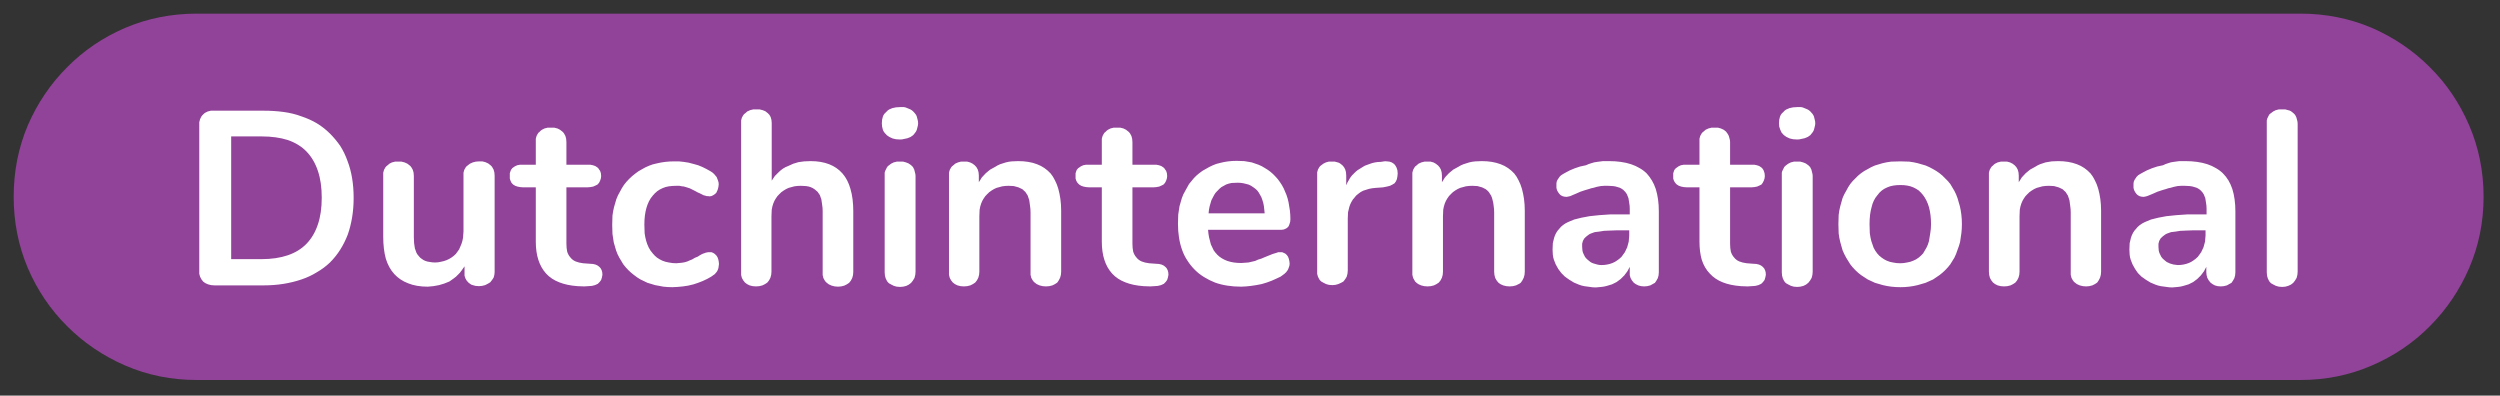 <?xml version="1.0" encoding="utf-8"?>
<svg version="1.1" id="Layer_1"
xmlns="http://www.w3.org/2000/svg"
xmlns:xlink="http://www.w3.org/1999/xlink"
width="910px" height="144px"
xml:space="preserve">
<rect width="100%" height="100%" fill="#333333" stroke="none"/>
<g id="PathID_5" transform="matrix(1.873, 0, 0, 1.873, -13, 0.75)" opacity="1">
<path style="fill:#914299;fill-opacity:1" d="M45.2 2.25L454 2.25Q461.35 2.25 467.85 5Q474.3 7.8 479.15 12.65Q484 17.45 486.8 23.95Q489.6 30.45 489.6 37.85Q489.6 45.2 486.8 51.7Q484 58.15 479.15 63Q474.35 67.85 467.85 70.65Q461.35 73.45 454 73.45L45.2 73.45Q37.8 73.45 31.3 70.65Q24.85 67.85 20 63Q15.15 58.2 12.35 51.7Q9.6 45.2 9.6 37.85Q9.6 30.45 12.35 23.95Q15.15 17.5 20 12.65Q24.8 7.8 31.3 5Q37.8 2.25 45.2 2.25" />
</g>
<g id="PathID_6" transform="matrix(1.873, 0, 0, 1.873, -13, 0.75)" opacity="1">
</g>
<g id="PathID_7" transform="matrix(1.873, 0, 0, 1.873, 24.4, 19.5)" opacity="1">
<path style="fill:#FFFFFF;fill-opacity:1" d="M28.65 45.05L28 45L27.4 44.85L26.85 44.6L26.45 44.3L26.1 43.85L25.85 43.35L25.7 42.8L25.7 42.15L25.7 14L25.7 13.35L25.85 12.75L26.1 12.25Q26.25 12 26.45 11.85Q26.6 11.65 26.85 11.5L27.35 11.25L27.95 11.1L28.65 11.1L38.2 11.1Q40.25 11.1 42.1 11.35Q43.95 11.6 45.55 12.2Q47.2 12.75 48.55 13.55Q49.95 14.4 51.1 15.55Q52.2 16.65 53.1 17.95Q53.95 19.3 54.5 20.85Q55.1 22.4 55.4 24.2Q55.7 26 55.7 28.05Q55.7 30.05 55.4 31.85Q55.1 33.65 54.55 35.2Q53.95 36.75 53.1 38.1Q52.25 39.45 51.1 40.6Q49.95 41.7 48.55 42.5Q47.2 43.35 45.55 43.9Q43.95 44.45 42.1 44.75Q40.25 45.05 38.2 45.05L28.65 45.05M37.8 39.95Q40.7 39.95 42.9 39.2Q45.1 38.45 46.55 36.95Q48 35.45 48.75 33.2Q49.5 31 49.5 28Q49.5 25 48.75 22.8Q48 20.55 46.55 19.05Q45.1 17.55 42.9 16.8Q40.7 16.1 37.8 16.1L31.9 16.1L31.9 39.95L37.8 39.95M80.1 20.95L80.7 20.95L81.3 21.1L81.85 21.35L82.3 21.7Q82.5 21.85 82.65 22.1L82.9 22.55L83.05 23.1L83.1 23.75L83.1 42.45L83.05 43L82.9 43.55L82.6 44L82.25 44.45L81.75 44.75L81.25 45L80.65 45.15L80.05 45.2L79.4 45.15L78.85 45Q78.6 44.95 78.4 44.8L78 44.5L77.65 44.1L77.4 43.65L77.25 43.15L77.25 42.55L77.25 41.35L76.65 42.2Q76.35 42.65 75.95 43Q75.6 43.4 75.15 43.7L74.3 44.3L73.3 44.7L72.3 45L71.2 45.2L70.1 45.3Q67.9 45.3 66.3 44.65Q64.7 44.05 63.6 42.85Q62.5 41.65 61.95 39.85Q61.45 38 61.45 35.6L61.45 23.8L61.45 23.15L61.6 22.6L61.85 22.15Q62 21.9 62.25 21.75L62.65 21.4L63.15 21.15L63.75 21L64.4 21L65 21L65.6 21.15L66.15 21.4L66.6 21.75Q66.8 21.9 66.95 22.15L67.2 22.6L67.35 23.15L67.4 23.8L67.4 35.7L67.45 36.85L67.6 37.85L67.9 38.7Q68.1 39.1 68.4 39.4Q68.6 39.7 68.95 39.9Q69.25 40.15 69.65 40.3Q70.05 40.45 70.5 40.5Q71 40.6 71.55 40.6Q72.15 40.6 72.7 40.45Q73.25 40.35 73.75 40.15Q74.25 39.95 74.7 39.65Q75.15 39.35 75.55 38.95L76.2 38.05L76.65 37Q76.85 36.45 76.95 35.85L77.05 34.55L77.05 23.8L77.05 23.15L77.2 22.6L77.45 22.15Q77.6 21.9 77.85 21.75L78.3 21.4L78.85 21.15L79.45 21L80.1 20.95M101.65 40.85Q102.25 40.85 102.7 41Q103.15 41.15 103.45 41.45Q103.75 41.7 103.9 42.1Q104.05 42.45 104.05 43L103.95 43.5L103.8 44L103.5 44.4L103.15 44.75L102.6 45L102 45.15L101.3 45.2L100.5 45.25L99.2 45.2Q97.15 45.05 95.65 44.45Q94.1 43.85 93.1 42.75Q92.1 41.65 91.6 40.1Q91.1 38.55 91.1 36.55L91.1 26L88.7 26L88.05 25.95L87.55 25.85L87.1 25.7L86.7 25.45L86.4 25.15L86.2 24.75L86.05 24.3L86.05 23.8L86.05 23.25L86.2 22.8Q86.25 22.6 86.4 22.45Q86.5 22.25 86.7 22.15L87.05 21.9L87.5 21.7L88.05 21.6L88.7 21.6L91.1 21.6L91.1 17.2L91.1 16.55L91.25 16L91.5 15.55Q91.65 15.3 91.9 15.15Q92.05 14.95 92.3 14.8L92.8 14.55L93.4 14.4L94.1 14.4L94.7 14.4L95.3 14.55L95.8 14.8L96.25 15.15Q96.45 15.3 96.6 15.55L96.85 16L97 16.55L97.05 17.2L97.05 21.6L101.1 21.6L101.7 21.6L102.2 21.7L102.65 21.85L103.1 22.15Q103.25 22.25 103.35 22.45L103.6 22.8L103.75 23.25L103.8 23.8L103.75 24.25L103.6 24.7L103.4 25.1L103.1 25.45L102.7 25.65L102.25 25.85L101.7 25.95L101.1 26L97.05 26L97.05 36.95Q97.05 37.8 97.2 38.5Q97.4 39.15 97.85 39.65Q98.25 40.15 98.85 40.4Q99.45 40.65 100.3 40.75L101.65 40.85M117.65 45.4Q116.75 45.4 115.9 45.3L114.3 45L112.8 44.55L111.45 43.9Q110.75 43.5 110.2 43.05Q109.6 42.6 109.1 42.1Q108.55 41.55 108.1 40.95L107.35 39.7Q106.95 39 106.7 38.25L106.25 36.7L106 35.05L105.95 33.3L106 31.5Q106.1 30.65 106.3 29.85L106.75 28.3Q107.05 27.5 107.45 26.85Q107.8 26.15 108.25 25.5Q108.7 24.9 109.25 24.35Q109.8 23.8 110.4 23.35Q111 22.85 111.7 22.5Q112.35 22.1 113.1 21.8Q113.8 21.5 114.6 21.35Q115.4 21.15 116.25 21.05Q117.1 20.95 118 20.95L118.9 20.95L119.85 21.05L120.8 21.2L121.75 21.45L122.65 21.7L123.5 22.05L124.3 22.45L125.1 22.9Q125.45 23.1 125.75 23.4L126.25 24L126.5 24.65Q126.65 25 126.65 25.4L126.6 25.85L126.5 26.3L126.35 26.7L126.15 27.1L125.85 27.35L125.55 27.55L125.2 27.7L124.85 27.75L124.55 27.7L124.3 27.7L124 27.6L123.75 27.55L123.45 27.4L123.15 27.25L122.85 27.1L122.6 27L122.05 26.7L121.55 26.45L121.05 26.2L120.6 26.05L120.1 25.9Q119.85 25.8 119.55 25.8L119 25.7L118.4 25.7Q117.65 25.7 116.95 25.8Q116.3 25.9 115.75 26.15Q115.15 26.4 114.7 26.75Q114.2 27.15 113.8 27.65Q113.4 28.1 113.1 28.7Q112.8 29.3 112.6 30Q112.4 30.7 112.3 31.5Q112.2 32.3 112.2 33.25L112.25 34.9Q112.35 35.7 112.55 36.4Q112.75 37.1 113.05 37.7Q113.35 38.3 113.8 38.8Q114.15 39.25 114.65 39.65Q115.15 40 115.7 40.25Q116.3 40.5 116.95 40.6Q117.65 40.75 118.4 40.75L118.95 40.7L119.5 40.65L120.05 40.55L120.55 40.4L121 40.2L121.5 40L122 39.7L122.6 39.45L122.9 39.25L123.25 39.05L123.55 38.9L123.85 38.8L124.1 38.7L124.35 38.65L124.6 38.6L124.9 38.6L125.25 38.6L125.6 38.75L125.9 38.95L126.2 39.25L126.4 39.55L126.55 39.95L126.65 40.4L126.7 40.9L126.65 41.25L126.6 41.65L126.5 41.95L126.35 42.3L126.15 42.55L125.9 42.85L125.55 43.1L125.2 43.35L124.4 43.8L123.55 44.2L122.65 44.55L121.75 44.85L120.7 45.1L119.7 45.25L118.65 45.35L117.65 45.4M144.5 20.9Q146.55 20.9 148.1 21.5Q149.65 22.1 150.7 23.3Q151.75 24.5 152.25 26.3Q152.8 28.15 152.8 30.6L152.8 42.45L152.75 43.05L152.6 43.6L152.35 44.1L152 44.55L151.55 44.85L151.05 45.1L150.45 45.25L149.85 45.3L149.2 45.25L148.6 45.1L148.05 44.85L147.65 44.55Q147.4 44.35 147.25 44.1L147 43.65L146.85 43.05L146.85 42.45L146.85 30.6Q146.85 29.95 146.75 29.4L146.6 28.35L146.3 27.5L145.85 26.85L145.25 26.35Q144.9 26.1 144.5 25.95Q144.1 25.8 143.6 25.75L142.6 25.7Q141.95 25.7 141.35 25.8L140.25 26.1Q139.75 26.3 139.3 26.6Q138.8 26.9 138.45 27.3Q138.05 27.65 137.75 28.15Q137.45 28.6 137.25 29.15Q137.05 29.7 136.95 30.35L136.9 31.65L136.9 42.4L136.85 43L136.7 43.55L136.45 44.05L136.1 44.5L135.65 44.8L135.15 45.05L134.55 45.2L133.9 45.25L133.25 45.2L132.65 45.05L132.15 44.8L131.75 44.5L131.4 44.05L131.15 43.6L131 43L131 42.4L131 13.6L131 13L131.15 12.45L131.4 12Q131.55 11.75 131.8 11.6L132.2 11.25L132.75 11L133.35 10.85L134 10.85L134.6 10.85L135.2 11L135.7 11.2L136.15 11.55L136.5 11.9L136.75 12.35L136.9 12.9L136.95 13.5L136.95 24.7L137.55 23.8L138.3 23.05Q138.7 22.65 139.15 22.35Q139.6 22.05 140.15 21.85L141.15 21.4L142.15 21.1L143.25 20.95L144.5 20.9M161.9 45.35L161.25 45.3L160.7 45.15L160.2 44.9L159.75 44.65Q159.5 44.45 159.35 44.2L159.1 43.7L158.95 43.15L158.9 42.5L158.9 23.8L158.9 23.15Q158.95 22.85 159.1 22.6L159.35 22.1Q159.5 21.85 159.75 21.7L160.15 21.4L160.65 21.15L161.25 21L161.9 21L162.5 21L163.05 21.15L163.55 21.35L164.05 21.7L164.4 22.05L164.65 22.55L164.8 23.15Q164.9 23.45 164.9 23.8L164.9 42.4L164.85 43L164.7 43.6L164.4 44.1L164.05 44.55L163.6 44.9L163.1 45.15L162.5 45.3L161.9 45.35M161.9 16.7L161.1 16.65L160.45 16.5L159.8 16.2L159.3 15.85L158.85 15.35Q158.65 15.1 158.55 14.8L158.4 14.2L158.35 13.55L158.4 12.85L158.55 12.25Q158.65 11.95 158.85 11.7L159.3 11.25Q159.5 11 159.8 10.85L160.4 10.6L161.1 10.45L161.9 10.4L162.65 10.4Q163 10.45 163.3 10.6L163.9 10.85Q164.2 11 164.45 11.25L164.85 11.7Q165.05 11.95 165.15 12.25L165.3 12.85Q165.4 13.15 165.4 13.55Q165.4 13.9 165.3 14.2L165.15 14.8Q165.05 15.1 164.85 15.35L164.45 15.85L163.95 16.2L163.35 16.45L162.65 16.6Q162.3 16.7 161.9 16.7M184.85 20.9Q185.9 20.9 186.8 21.05Q187.75 21.2 188.5 21.5Q189.3 21.8 189.95 22.25Q190.6 22.7 191.15 23.3Q191.65 23.9 192 24.65Q192.4 25.4 192.65 26.3Q192.9 27.2 193.05 28.25Q193.2 29.3 193.2 30.55L193.2 42.4L193.15 43L193 43.55L192.75 44.05L192.45 44.5L192 44.8L191.5 45.05L190.9 45.2L190.25 45.25L189.6 45.2L189 45.05L188.45 44.8L188.05 44.5Q187.8 44.3 187.65 44.05L187.4 43.6L187.25 43L187.25 42.4L187.25 30.9Q187.25 30.2 187.15 29.6L187 28.5L186.7 27.6L186.25 26.9L185.65 26.35L184.9 26L184 25.75L183 25.7Q182.35 25.7 181.75 25.8L180.65 26.1Q180.15 26.3 179.7 26.6Q179.2 26.9 178.85 27.3Q178.45 27.65 178.15 28.15Q177.85 28.6 177.65 29.15Q177.45 29.7 177.35 30.35L177.3 31.65L177.3 42.4L177.25 43L177.1 43.55L176.85 44.05L176.5 44.5L176.05 44.8L175.55 45.05L174.95 45.2L174.3 45.25L173.65 45.2L173.05 45.05L172.55 44.8L172.15 44.5L171.8 44.05L171.55 43.6L171.4 43L171.4 42.4L171.4 23.75L171.4 23.15L171.55 22.6L171.8 22.15Q171.95 21.9 172.2 21.75L172.6 21.4L173.15 21.15L173.7 21L174.4 21L174.95 21L175.5 21.15L176 21.4L176.45 21.75L176.75 22.1L177 22.55L177.15 23.1L177.2 23.7L177.2 25L177.8 24.05L178.55 23.25L179.4 22.55L180.4 22Q180.85 21.7 181.35 21.5L182.45 21.15Q183 21 183.6 20.95L184.85 20.9M211.65 40.85Q212.25 40.85 212.7 41Q213.15 41.15 213.45 41.45Q213.75 41.7 213.9 42.1Q214.05 42.45 214.05 43L213.95 43.5L213.8 44L213.5 44.4L213.15 44.75L212.6 45L212 45.15L211.3 45.2L210.5 45.25L209.2 45.2Q207.15 45.05 205.65 44.45Q204.1 43.85 203.1 42.75Q202.1 41.65 201.6 40.1Q201.1 38.55 201.1 36.55L201.1 26L198.7 26L198.05 25.95L197.55 25.85L197.1 25.7L196.7 25.45L196.4 25.15L196.15 24.75L196 24.3L196 23.8L196 23.25L196.15 22.8Q196.2 22.6 196.35 22.45Q196.5 22.25 196.7 22.15L197.05 21.9L197.5 21.7L198.05 21.6L198.7 21.6L201.1 21.6L201.1 17.2L201.1 16.55L201.25 16L201.5 15.55Q201.65 15.3 201.9 15.15Q202.05 14.95 202.3 14.8L202.8 14.55L203.4 14.4L204.1 14.4L204.7 14.4L205.3 14.55L205.8 14.8L206.25 15.15Q206.45 15.3 206.6 15.55L206.85 16L207 16.55L207.05 17.2L207.05 21.6L211.1 21.6L211.7 21.6L212.2 21.7L212.65 21.85L213.1 22.15Q213.25 22.25 213.35 22.45L213.6 22.8L213.75 23.25L213.8 23.8L213.75 24.25L213.6 24.7L213.4 25.1L213.1 25.45L212.7 25.65L212.25 25.85L211.7 25.95L211.1 26L207.05 26L207.05 36.95Q207.05 37.8 207.2 38.5Q207.4 39.15 207.85 39.65Q208.25 40.15 208.85 40.4Q209.45 40.65 210.3 40.75L211.65 40.85M235.8 38.6L236.15 38.6L236.5 38.75L236.8 38.9L237.1 39.2L237.3 39.5L237.45 39.9L237.55 40.35L237.6 40.85Q237.6 41.2 237.45 41.55Q237.35 41.9 237.15 42.2Q236.95 42.5 236.6 42.8L235.85 43.35L235 43.75L234.1 44.15L233.15 44.5L232.15 44.8L231.1 45L230.1 45.15L229.15 45.25L228.2 45.3Q226.75 45.3 225.5 45.1Q224.2 44.9 223.1 44.5Q221.95 44.05 221 43.45Q220 42.85 219.2 42.05Q218.35 41.2 217.75 40.25Q217.1 39.3 216.7 38.15Q216.3 37.05 216.1 35.75Q215.9 34.5 215.9 33.1L215.95 31.3L216.2 29.65L216.65 28.1Q216.9 27.35 217.3 26.7L218.05 25.35L219 24.2Q219.5 23.65 220.1 23.2Q220.65 22.75 221.35 22.4Q222 22 222.7 21.7Q223.35 21.4 224.1 21.25Q224.85 21.05 225.65 20.95Q226.45 20.85 227.3 20.85L228.8 20.9L230.25 21.15L231.55 21.6Q232.2 21.85 232.8 22.25Q233.35 22.55 233.9 23Q234.4 23.4 234.85 23.9Q235.3 24.35 235.7 24.95Q236.1 25.5 236.45 26.2L237 27.5Q237.25 28.2 237.4 28.95L237.65 30.5Q237.75 31.3 237.75 32.2Q237.75 32.7 237.6 33.05Q237.5 33.45 237.3 33.7Q237.05 33.95 236.7 34.1Q236.4 34.25 235.95 34.25L221.75 34.25Q221.8 35.05 221.95 35.75L222.3 37.1L222.85 38.25Q223.2 38.75 223.6 39.15Q223.95 39.5 224.45 39.8Q224.95 40.1 225.5 40.3Q226.1 40.5 226.75 40.6Q227.45 40.7 228.2 40.7L228.9 40.65L229.6 40.6L230.25 40.45L230.9 40.3L231.45 40.05L232.1 39.85L232.8 39.55L233.55 39.25L234.3 38.95L234.95 38.75L235.4 38.6L235.8 38.6M227.5 25.1L226.3 25.15Q225.75 25.25 225.25 25.45L224.35 25.95Q223.95 26.25 223.6 26.65Q223.2 27 222.95 27.45L222.4 28.5L222.05 29.7Q221.9 30.3 221.85 31.05L232.75 31.05L232.6 29.65Q232.5 29 232.3 28.45Q232.15 27.9 231.85 27.45Q231.6 26.95 231.3 26.6Q230.9 26.2 230.5 25.95Q230.1 25.65 229.6 25.45L228.6 25.2Q228.1 25.1 227.5 25.1M255.95 20.95Q256.25 20.9 256.5 20.95L257 21L257.45 21.15L257.9 21.45L258.15 21.75L258.4 22.2L258.55 22.7L258.6 23.3L258.55 23.85L258.45 24.4L258.25 24.85L258 25.2L257.6 25.45L257.1 25.7L256.5 25.85L255.75 26L254.35 26.1Q253.6 26.15 253 26.3L251.9 26.65Q251.35 26.9 250.95 27.25Q250.5 27.55 250.2 28Q249.85 28.35 249.6 28.85Q249.35 29.3 249.2 29.8L248.95 30.85L248.9 32.05L248.9 42.15L248.85 42.75L248.7 43.35L248.4 43.85L248.05 44.3L247.6 44.55L247.05 44.8L246.5 44.95L245.9 45L245.25 44.95L244.7 44.8L244.2 44.55L243.75 44.3Q243.5 44.1 243.35 43.85L243.1 43.35L242.95 42.8L242.95 42.15L242.95 23.75L242.95 23.1L243.1 22.55L243.35 22.1Q243.5 21.85 243.75 21.7L244.15 21.4L244.65 21.15L245.2 21L245.85 21L246.4 21L246.95 21.15Q247.2 21.2 247.4 21.35L247.85 21.7L248.15 22.05L248.4 22.5L248.55 23.05L248.6 23.7L248.6 25.6Q248.8 25.05 249.1 24.6Q249.35 24.1 249.7 23.7L250.45 22.95Q250.85 22.6 251.3 22.35L252.2 21.8L253.15 21.45Q253.65 21.25 254.2 21.15Q254.7 21.05 255.3 21.05L255.95 20.95M274.95 20.9Q276 20.9 276.9 21.05Q277.8 21.2 278.6 21.5Q279.4 21.8 280.05 22.25Q280.7 22.7 281.25 23.3Q281.75 23.9 282.1 24.65Q282.5 25.4 282.75 26.3Q283 27.2 283.15 28.25Q283.3 29.3 283.3 30.55L283.3 42.4L283.25 43L283.1 43.55L282.85 44.05L282.55 44.5Q282.35 44.7 282.1 44.8L281.6 45.05L281 45.2L280.35 45.25L279.7 45.2L279.1 45.05L278.55 44.8L278.15 44.5L277.8 44.05L277.55 43.6L277.4 43L277.35 42.4L277.35 30.9Q277.35 30.2 277.25 29.6Q277.2 29 277.05 28.5Q276.95 28 276.75 27.6L276.3 26.9Q276.05 26.6 275.7 26.35L275 26L274.1 25.75L273.1 25.7Q272.45 25.7 271.85 25.8L270.75 26.1Q270.25 26.3 269.8 26.6Q269.3 26.9 268.95 27.3Q268.55 27.65 268.25 28.15Q267.95 28.6 267.75 29.15Q267.55 29.7 267.45 30.35L267.4 31.65L267.4 42.4L267.35 43L267.2 43.55L266.95 44.05L266.6 44.5L266.15 44.8L265.65 45.05L265.05 45.2L264.4 45.25L263.75 45.2L263.15 45.05L262.6 44.8L262.2 44.5Q261.95 44.3 261.85 44.05L261.6 43.6L261.45 43L261.45 42.4L261.45 23.75L261.45 23.15L261.6 22.6L261.85 22.15Q262 21.9 262.25 21.75L262.65 21.4L263.2 21.15L263.8 21L264.45 21L265 21L265.55 21.15L266 21.4L266.45 21.75L266.75 22.1L267 22.55L267.15 23.1L267.2 23.7L267.2 25L267.8 24.05L268.55 23.25L269.4 22.55L270.4 22Q270.85 21.7 271.4 21.5L272.5 21.15Q273.05 21 273.7 20.95L274.95 20.9M299.7 20.9Q300.9 20.9 301.95 21.05Q303.05 21.2 303.95 21.5Q304.85 21.8 305.6 22.25Q306.4 22.7 307 23.3Q307.55 23.9 308 24.65Q308.45 25.4 308.75 26.3Q309.05 27.25 309.2 28.35Q309.35 29.4 309.35 30.7L309.35 42.5L309.3 43.1L309.15 43.65L308.9 44.1L308.6 44.55L308.15 44.8L307.7 45.05L307.1 45.2L306.5 45.25L305.9 45.2L305.35 45.05L304.85 44.8L304.45 44.5L304.1 44.05L303.85 43.6L303.7 43.05L303.7 42.5L303.7 41.45L303.25 42.3L302.65 43.1L301.95 43.8L301.15 44.4L300.25 44.85L299.25 45.15Q298.75 45.3 298.2 45.35L297.1 45.45Q296.5 45.45 295.95 45.35L294.85 45.2Q294.3 45.1 293.8 44.9L292.85 44.5L291.95 43.95L291.1 43.35L290.4 42.65L289.8 41.85L289.3 40.95L288.95 40.05Q288.8 39.6 288.75 39.1L288.7 38.1L288.75 36.85L289 35.8Q289.15 35.3 289.4 34.85Q289.65 34.4 290 34.05Q290.3 33.65 290.7 33.35Q291.15 33 291.7 32.75L292.9 32.25L294.3 31.9L295.9 31.6L297.8 31.4L300 31.25L302.5 31.25L303.7 31.25L303.7 30.15Q303.7 29.55 303.6 29.05L303.45 28.1L303.15 27.35Q302.95 27 302.7 26.75Q302.45 26.45 302.1 26.25Q301.8 26.05 301.35 25.95Q300.95 25.8 300.45 25.75L299.45 25.7L298.75 25.7L298.05 25.75L297.3 25.9L296.6 26.1Q296.2 26.15 295.85 26.3L295 26.55L294.1 26.85L293.2 27.25L292.6 27.5L292.15 27.7L291.7 27.8L291.4 27.85L290.95 27.8L290.6 27.7L290.25 27.5L290 27.25L289.75 26.9L289.55 26.5L289.45 26.1L289.45 25.65L289.45 25.25L289.5 24.9L289.65 24.55L289.85 24.25L290.05 23.95L290.35 23.65L290.75 23.4L291.2 23.15L292.05 22.7L293 22.3L294.05 21.95L295.2 21.7Q295.7 21.45 296.25 21.3Q296.8 21.1 297.35 21.05L298.5 20.9L299.7 20.9M298.2 41.1Q298.8 41.1 299.3 41Q299.85 40.9 300.35 40.7Q300.85 40.5 301.25 40.2Q301.7 39.9 302.1 39.5L302.75 38.6L303.2 37.65L303.5 36.55L303.6 35.35L303.6 34.35L302.75 34.35L301.2 34.35L299.85 34.4L298.7 34.45L297.75 34.6L296.9 34.7L296.2 34.95Q295.9 35.05 295.65 35.25L295.2 35.6L294.85 35.95L294.6 36.4L294.45 36.95L294.45 37.55L294.5 38.25Q294.55 38.6 294.7 38.9L295 39.5Q295.2 39.8 295.5 40.05L296.05 40.5Q296.35 40.7 296.7 40.8L297.4 41Q297.75 41.1 298.2 41.1M327.75 40.85Q328.35 40.85 328.8 41Q329.25 41.15 329.55 41.45Q329.85 41.7 330 42.1Q330.15 42.45 330.15 43L330.05 43.5L329.9 44L329.6 44.4L329.25 44.75L328.7 45L328.1 45.15L327.4 45.2L326.6 45.25L325.3 45.2Q323.25 45.05 321.75 44.45Q320.25 43.85 319.25 42.75Q318.2 41.65 317.7 40.1Q317.25 38.55 317.25 36.55L317.25 26L314.85 26L314.2 25.95L313.7 25.85L313.25 25.7L312.85 25.45L312.55 25.15L312.3 24.75L312.15 24.3L312.15 23.8L312.15 23.25L312.3 22.8Q312.35 22.6 312.5 22.45Q312.65 22.25 312.85 22.15L313.2 21.9L313.65 21.7L314.2 21.6L314.85 21.6L317.25 21.6L317.25 17.2L317.25 16.55L317.4 16L317.65 15.55Q317.8 15.3 318.05 15.15L318.45 14.8L319 14.55L319.6 14.4L320.25 14.4L320.85 14.4L321.4 14.55L321.95 14.8L322.4 15.15L322.7 15.55L322.95 16L323.1 16.55Q323.2 16.85 323.2 17.2L323.2 21.6L327.3 21.6L327.9 21.6L328.4 21.7L328.85 21.85L329.3 22.15Q329.45 22.25 329.55 22.45Q329.7 22.6 329.75 22.8L329.9 23.25L329.95 23.8L329.9 24.25L329.75 24.7L329.55 25.1L329.3 25.45L328.9 25.65L328.45 25.85L327.9 25.95L327.3 26L323.2 26L323.2 36.95Q323.2 37.8 323.35 38.5Q323.55 39.15 324 39.65Q324.4 40.15 325 40.4Q325.6 40.65 326.45 40.75L327.75 40.85M336.25 45.35L335.6 45.3L335.05 45.15L334.55 44.9L334.1 44.65Q333.85 44.45 333.7 44.2L333.45 43.7L333.3 43.15L333.25 42.5L333.25 23.8L333.25 23.15Q333.3 22.85 333.45 22.6L333.7 22.1Q333.85 21.85 334.1 21.7L334.5 21.4L335 21.15L335.6 21L336.25 21L336.85 21L337.4 21.15L337.9 21.35L338.4 21.7L338.75 22.05L339 22.55L339.15 23.15Q339.25 23.45 339.25 23.8L339.25 42.4L339.2 43L339.05 43.6L338.75 44.1L338.4 44.55L337.95 44.9L337.45 45.15L336.85 45.3L336.25 45.35M336.25 16.7L335.45 16.65L334.8 16.5L334.15 16.2L333.65 15.85L333.2 15.35L332.95 14.8L332.75 14.2L332.7 13.55L332.75 12.85L332.9 12.25Q333 11.95 333.2 11.7L333.65 11.25Q333.85 11 334.15 10.85L334.75 10.6L335.45 10.45L336.25 10.4L337 10.4Q337.35 10.45 337.65 10.6L338.25 10.85Q338.55 11 338.8 11.25L339.2 11.7Q339.4 11.95 339.5 12.25L339.65 12.85Q339.75 13.15 339.75 13.55Q339.75 13.9 339.65 14.2L339.5 14.8Q339.4 15.1 339.2 15.35L338.8 15.85L338.3 16.2L337.7 16.45L337 16.6Q336.65 16.7 336.25 16.7M356.3 45.4Q355.4 45.4 354.55 45.3Q353.7 45.2 352.9 45L351.35 44.55L349.95 43.9L348.65 43.05Q348.05 42.6 347.55 42.1Q347 41.55 346.55 40.95L345.75 39.65Q345.35 38.95 345.05 38.2L344.6 36.6Q344.4 35.8 344.3 34.95L344.25 33.15L344.3 31.35Q344.4 30.5 344.6 29.7L345.05 28.1Q345.35 27.35 345.75 26.7Q346.1 26 346.55 25.35Q347 24.75 347.55 24.25Q348.05 23.7 348.65 23.25Q349.25 22.8 349.95 22.45Q350.6 22.05 351.35 21.75L352.85 21.3Q353.65 21.1 354.5 21L356.3 20.95L358 21Q358.85 21.1 359.65 21.3L361.2 21.75Q361.95 22.05 362.65 22.45Q363.3 22.8 363.9 23.25Q364.5 23.7 365 24.25Q365.55 24.75 366 25.35L366.8 26.7Q367.15 27.35 367.4 28.1L367.85 29.65Q368.05 30.45 368.15 31.35Q368.25 32.2 368.25 33.15Q368.25 34.05 368.15 34.9L367.9 36.6Q367.7 37.4 367.4 38.15Q367.15 38.95 366.8 39.65L366 40.95Q365.55 41.55 365 42.1Q364.5 42.6 363.9 43.05L362.65 43.9L361.2 44.55L359.65 45Q358.85 45.2 358 45.3Q357.2 45.4 356.3 45.4M356.25 40.75Q356.95 40.75 357.6 40.6Q358.25 40.5 358.8 40.25Q359.35 40.05 359.85 39.65Q360.3 39.3 360.7 38.85L361.35 37.75Q361.65 37.2 361.85 36.45L362.1 34.9Q362.25 34.1 362.25 33.15Q362.25 32.2 362.15 31.4Q362.05 30.6 361.85 29.85Q361.65 29.15 361.35 28.55Q361.05 27.95 360.7 27.5Q360.3 27 359.85 26.6Q359.35 26.25 358.8 26Q358.25 25.75 357.6 25.65Q357 25.55 356.3 25.55Q355.55 25.55 354.95 25.65Q354.3 25.75 353.75 26Q353.15 26.25 352.7 26.6Q352.2 27 351.85 27.5Q351.45 27.95 351.15 28.55Q350.85 29.15 350.7 29.85Q350.5 30.55 350.4 31.35Q350.3 32.2 350.3 33.15L350.35 34.9Q350.45 35.7 350.65 36.45L351.1 37.75Q351.4 38.35 351.8 38.85Q352.15 39.3 352.65 39.65Q353.1 40 353.65 40.25Q354.2 40.5 354.85 40.6Q355.5 40.75 356.25 40.75M386.95 20.9Q388 20.9 388.9 21.05Q389.8 21.2 390.6 21.5Q391.4 21.8 392.05 22.25Q392.7 22.7 393.25 23.3Q393.75 23.9 394.1 24.65Q394.5 25.4 394.75 26.3Q395 27.2 395.15 28.25Q395.3 29.3 395.3 30.55L395.3 42.4L395.25 43L395.1 43.55L394.85 44.05L394.55 44.5L394.1 44.8L393.6 45.05L393 45.2L392.4 45.25L391.75 45.2L391.15 45.05L390.6 44.8L390.2 44.5Q389.95 44.3 389.8 44.05L389.55 43.6L389.4 43L389.4 42.4L389.4 30.9Q389.4 30.2 389.3 29.6L389.15 28.5L388.85 27.6L388.4 26.9L387.8 26.35L387.05 26L386.15 25.75L385.15 25.7Q384.5 25.7 383.9 25.8L382.8 26.1Q382.3 26.3 381.85 26.6Q381.35 26.9 381 27.3Q380.6 27.65 380.3 28.15Q380 28.6 379.8 29.15Q379.6 29.7 379.5 30.35L379.45 31.65L379.45 42.4L379.4 43L379.25 43.55L379 44.05L378.65 44.5L378.2 44.8L377.7 45.05L377.1 45.2L376.45 45.25L375.8 45.2L375.2 45.05L374.7 44.8L374.3 44.5L373.95 44.05L373.7 43.6L373.55 43L373.5 42.4L373.5 23.75L373.5 23.15L373.65 22.6L373.9 22.15Q374.05 21.9 374.3 21.75Q374.45 21.55 374.7 21.4L375.2 21.15L375.8 21L376.5 21L377.05 21L377.6 21.15L378.1 21.4L378.55 21.75L378.85 22.1L379.1 22.55L379.25 23.1L379.3 23.7L379.3 25L379.9 24.05L380.65 23.25L381.5 22.55L382.5 22Q382.95 21.7 383.45 21.5L384.5 21.15L385.7 20.95L386.95 20.9M411.7 20.9Q412.9 20.9 413.95 21.05Q415.05 21.2 415.95 21.5Q416.85 21.8 417.6 22.25Q418.4 22.7 419 23.3Q419.6 23.9 420.05 24.65Q420.5 25.4 420.8 26.3Q421.1 27.25 421.25 28.35Q421.4 29.4 421.4 30.7L421.4 42.5L421.35 43.1L421.2 43.65L420.95 44.1L420.65 44.55L420.2 44.8L419.75 45.05L419.15 45.2L418.55 45.25L417.95 45.2L417.4 45.05L416.95 44.8L416.55 44.5L416.2 44.05L415.95 43.6L415.8 43.05L415.75 42.5L415.75 41.45L415.3 42.3L414.7 43.1L414 43.8L413.2 44.4L412.3 44.85L411.3 45.15Q410.8 45.3 410.25 45.35L409.15 45.45Q408.55 45.45 408 45.35L406.9 45.2Q406.35 45.1 405.85 44.9L404.9 44.5L404 43.95L403.15 43.35L402.45 42.65L401.9 41.85L401.4 40.95L401.05 40.05Q400.9 39.6 400.85 39.1L400.8 38.1L400.85 36.85L401.1 35.8Q401.25 35.3 401.5 34.85Q401.75 34.4 402.1 34.05Q402.4 33.65 402.8 33.35Q403.25 33 403.8 32.75L405 32.25L406.4 31.9L408 31.6L409.95 31.4L412.15 31.25L414.65 31.25L415.8 31.25L415.8 30.15Q415.8 29.55 415.7 29.05L415.55 28.1L415.25 27.35Q415.05 27 414.8 26.75Q414.55 26.45 414.2 26.25Q413.9 26.05 413.45 25.95Q413.05 25.8 412.55 25.75L411.55 25.7L410.85 25.7L410.15 25.75L409.45 25.9L408.75 26.1Q408.35 26.15 408 26.3L407.15 26.55L406.25 26.85L405.35 27.25L404.75 27.5L404.25 27.7L403.85 27.8L403.55 27.85L403.1 27.8L402.75 27.7L402.4 27.5L402.15 27.25L401.9 26.9L401.7 26.5L401.6 26.1L401.6 25.65L401.6 25.25L401.65 24.9L401.8 24.55L402 24.25L402.2 23.95L402.5 23.65L402.9 23.4L403.35 23.15L404.2 22.7L405.15 22.3L406.2 21.95L407.35 21.7Q407.8 21.45 408.35 21.3Q408.85 21.1 409.4 21.05L410.5 20.9L411.7 20.9M410.2 41.1Q410.8 41.1 411.3 41Q411.85 40.9 412.35 40.7Q412.85 40.5 413.25 40.2Q413.7 39.9 414.1 39.5L414.75 38.6L415.2 37.65L415.5 36.55L415.6 35.35L415.6 34.35L414.75 34.35L413.2 34.35L411.85 34.4L410.7 34.45L409.75 34.6L408.9 34.7L408.2 34.95Q407.9 35.05 407.65 35.25L407.2 35.6L406.85 35.95L406.6 36.4L406.45 36.95L406.45 37.55L406.5 38.25Q406.55 38.6 406.7 38.9L407 39.5Q407.2 39.8 407.5 40.05L408.05 40.5L408.7 40.8L409.4 41L410.2 41.1M430.5 45.35L429.85 45.3L429.3 45.15L428.8 44.9L428.35 44.65Q428.1 44.45 427.95 44.2L427.7 43.7L427.55 43.15L427.5 42.5L427.5 13.65L427.5 13Q427.55 12.65 427.7 12.4L427.95 11.9Q428.1 11.7 428.35 11.55L428.75 11.25L429.25 11L429.85 10.85L430.5 10.85L431.1 10.85L431.65 11Q431.95 11.05 432.2 11.2L432.65 11.55L433 11.9L433.25 12.4L433.4 12.95Q433.5 13.25 433.5 13.65L433.5 42.4L433.45 43L433.3 43.6L433 44.1L432.65 44.55L432.2 44.9L431.65 45.15L431.1 45.3L430.5 45.35" />
</g>
<g id="PathID_8" transform="matrix(1.873, 0, 0, 1.873, 24.4, 19.5)" opacity="1">
</g>
</svg>
